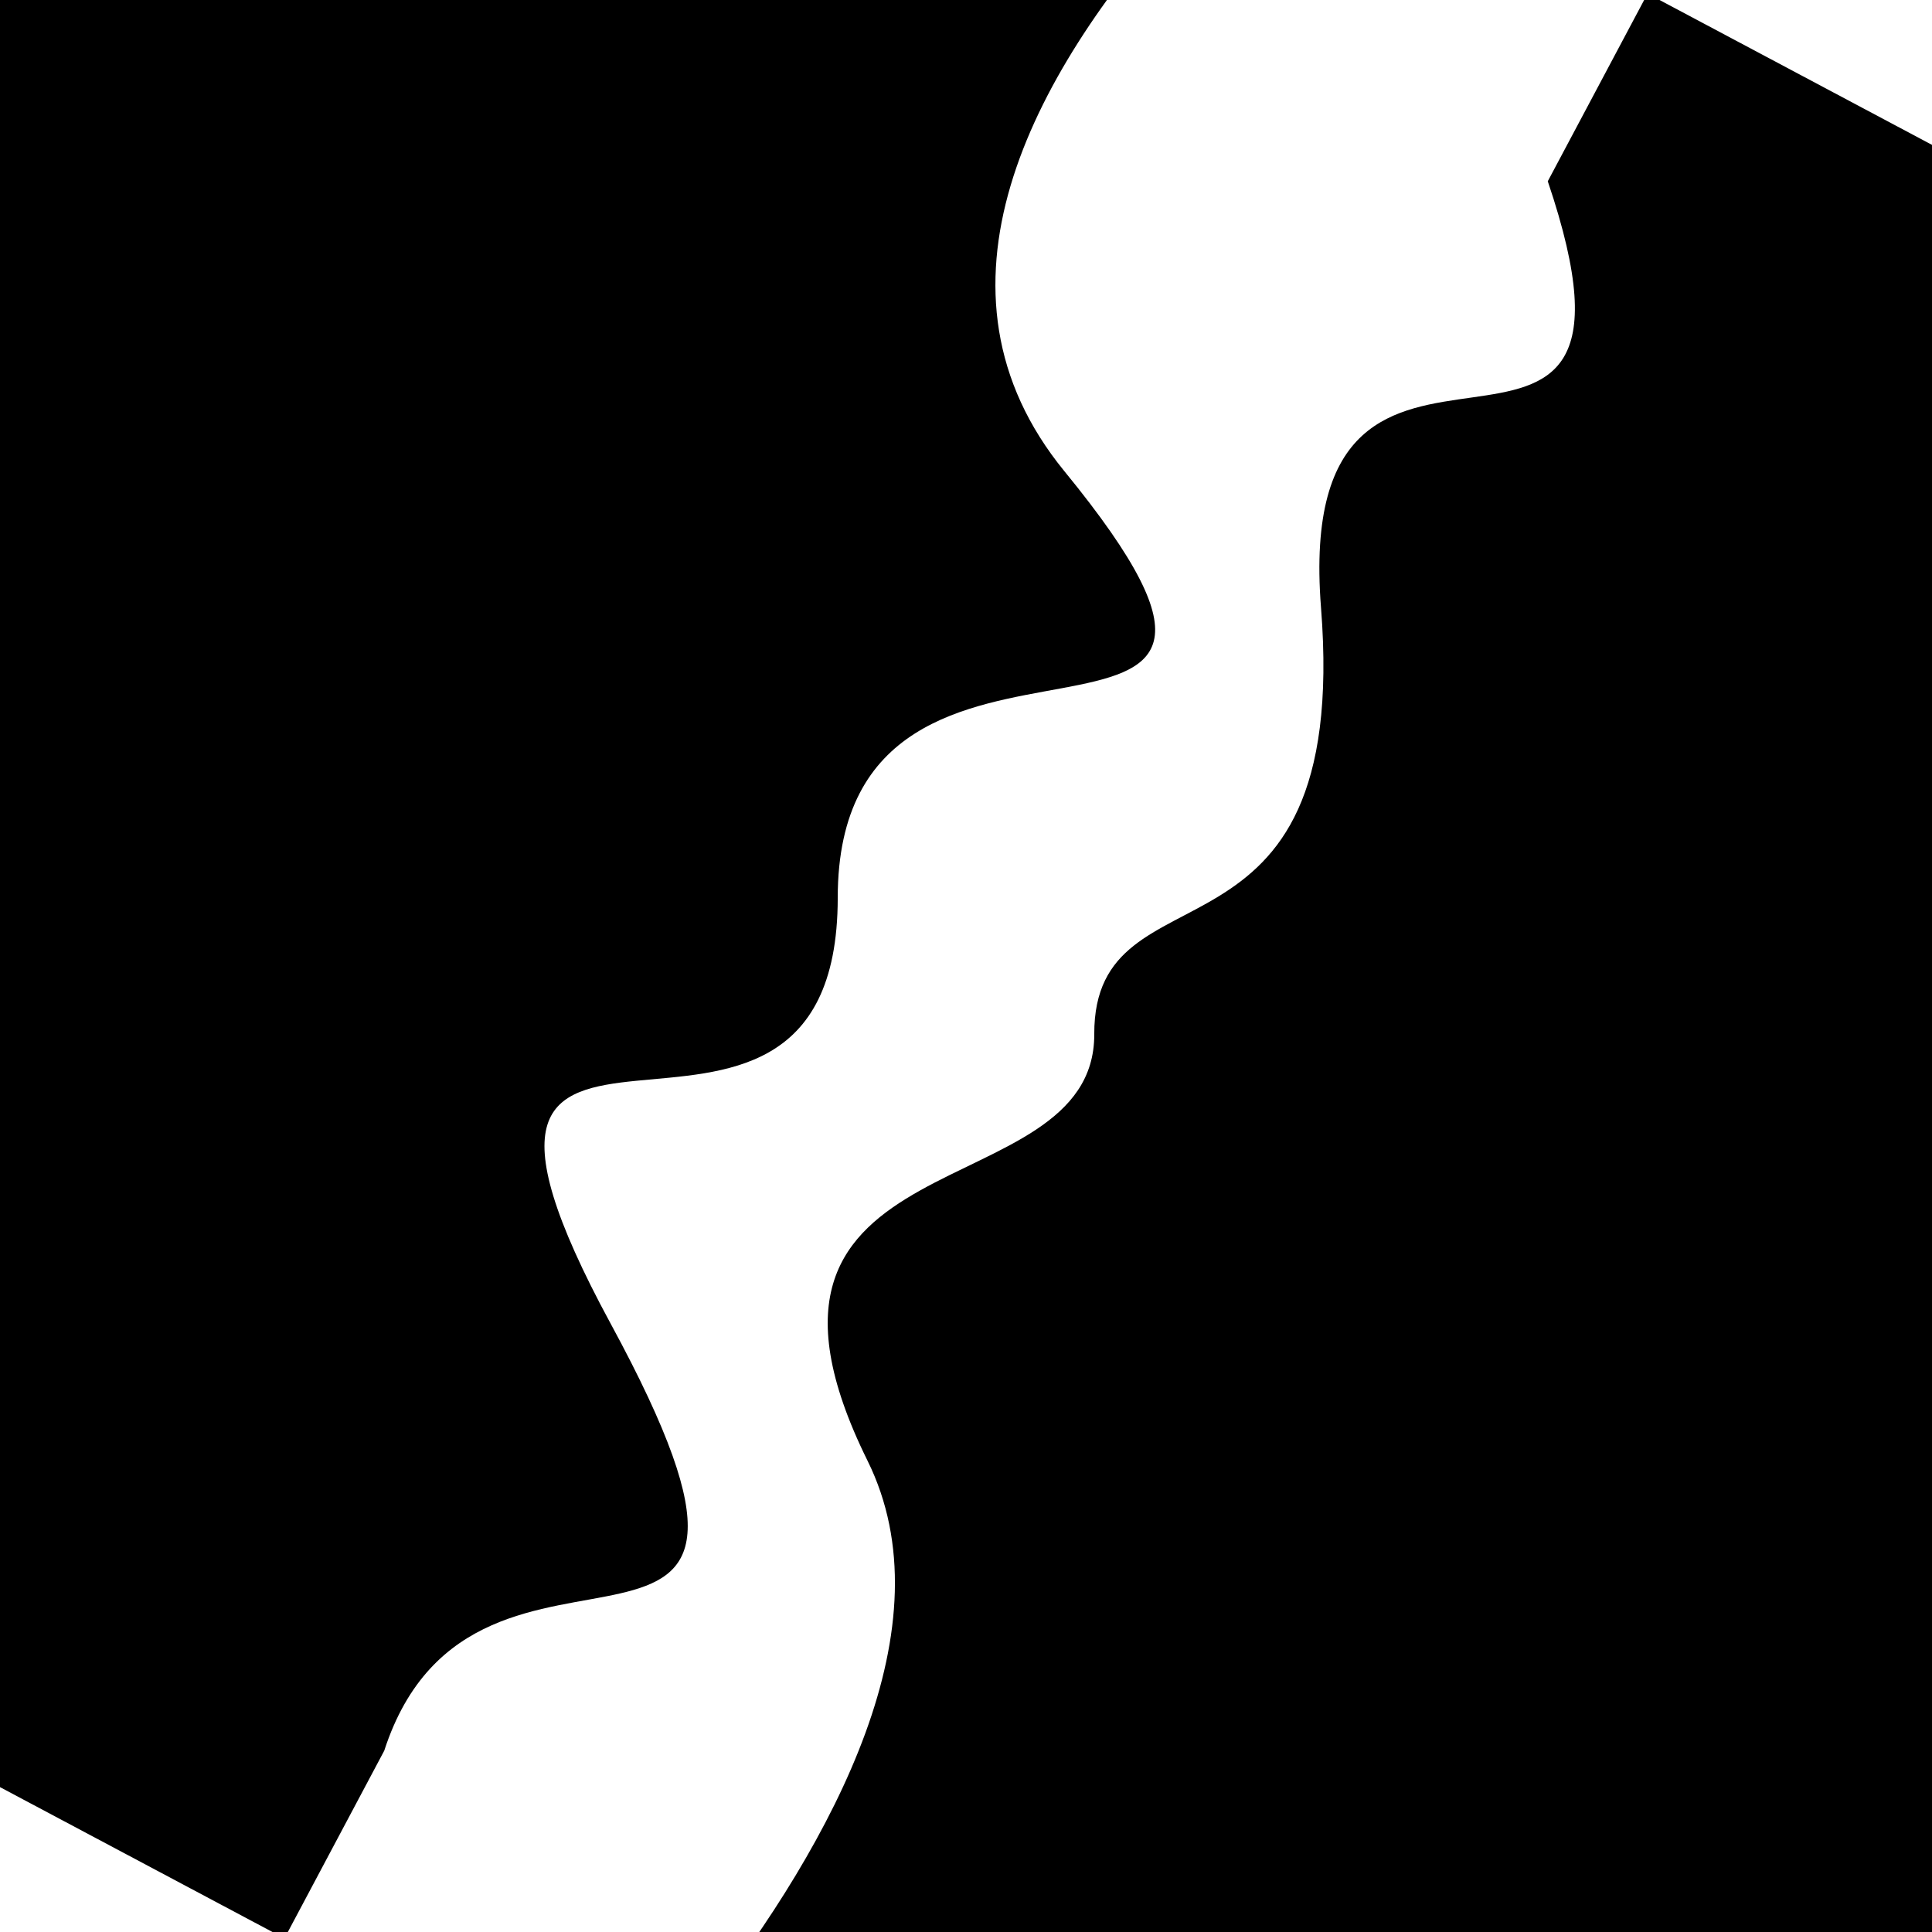 <svg viewBox="0 0 1000 1000" height="1000" width="1000" xmlns="http://www.w3.org/2000/svg">
<rect x="0" y="0" width="1000" height="1000" fill="#ffffff"></rect>
<g transform="rotate(298 500.0 500.0)">
<path d="M -250.0 575.19 S
 138.91  729.79
 250.00  575.19
 418.83  618.71
 500.00  575.19
 584.05  680.93
 750.00  575.19
 855.06  729.04
1000.00  575.19 h 110 V 2000 H -250.0 Z" fill="hsl(278.1, 20%, 25.943%)"></path>
</g>
<g transform="rotate(478 500.0 500.0)">
<path d="M -250.0 575.19 S
 156.66  798.16
 250.00  575.19
 339.20  660.64
 500.00  575.19
 609.36  787.49
 750.00  575.19
 848.20  602.01
1000.00  575.19 h 110 V 2000 H -250.0 Z" fill="hsl(338.1, 20%, 40.943%)"></path>
</g>
</svg>